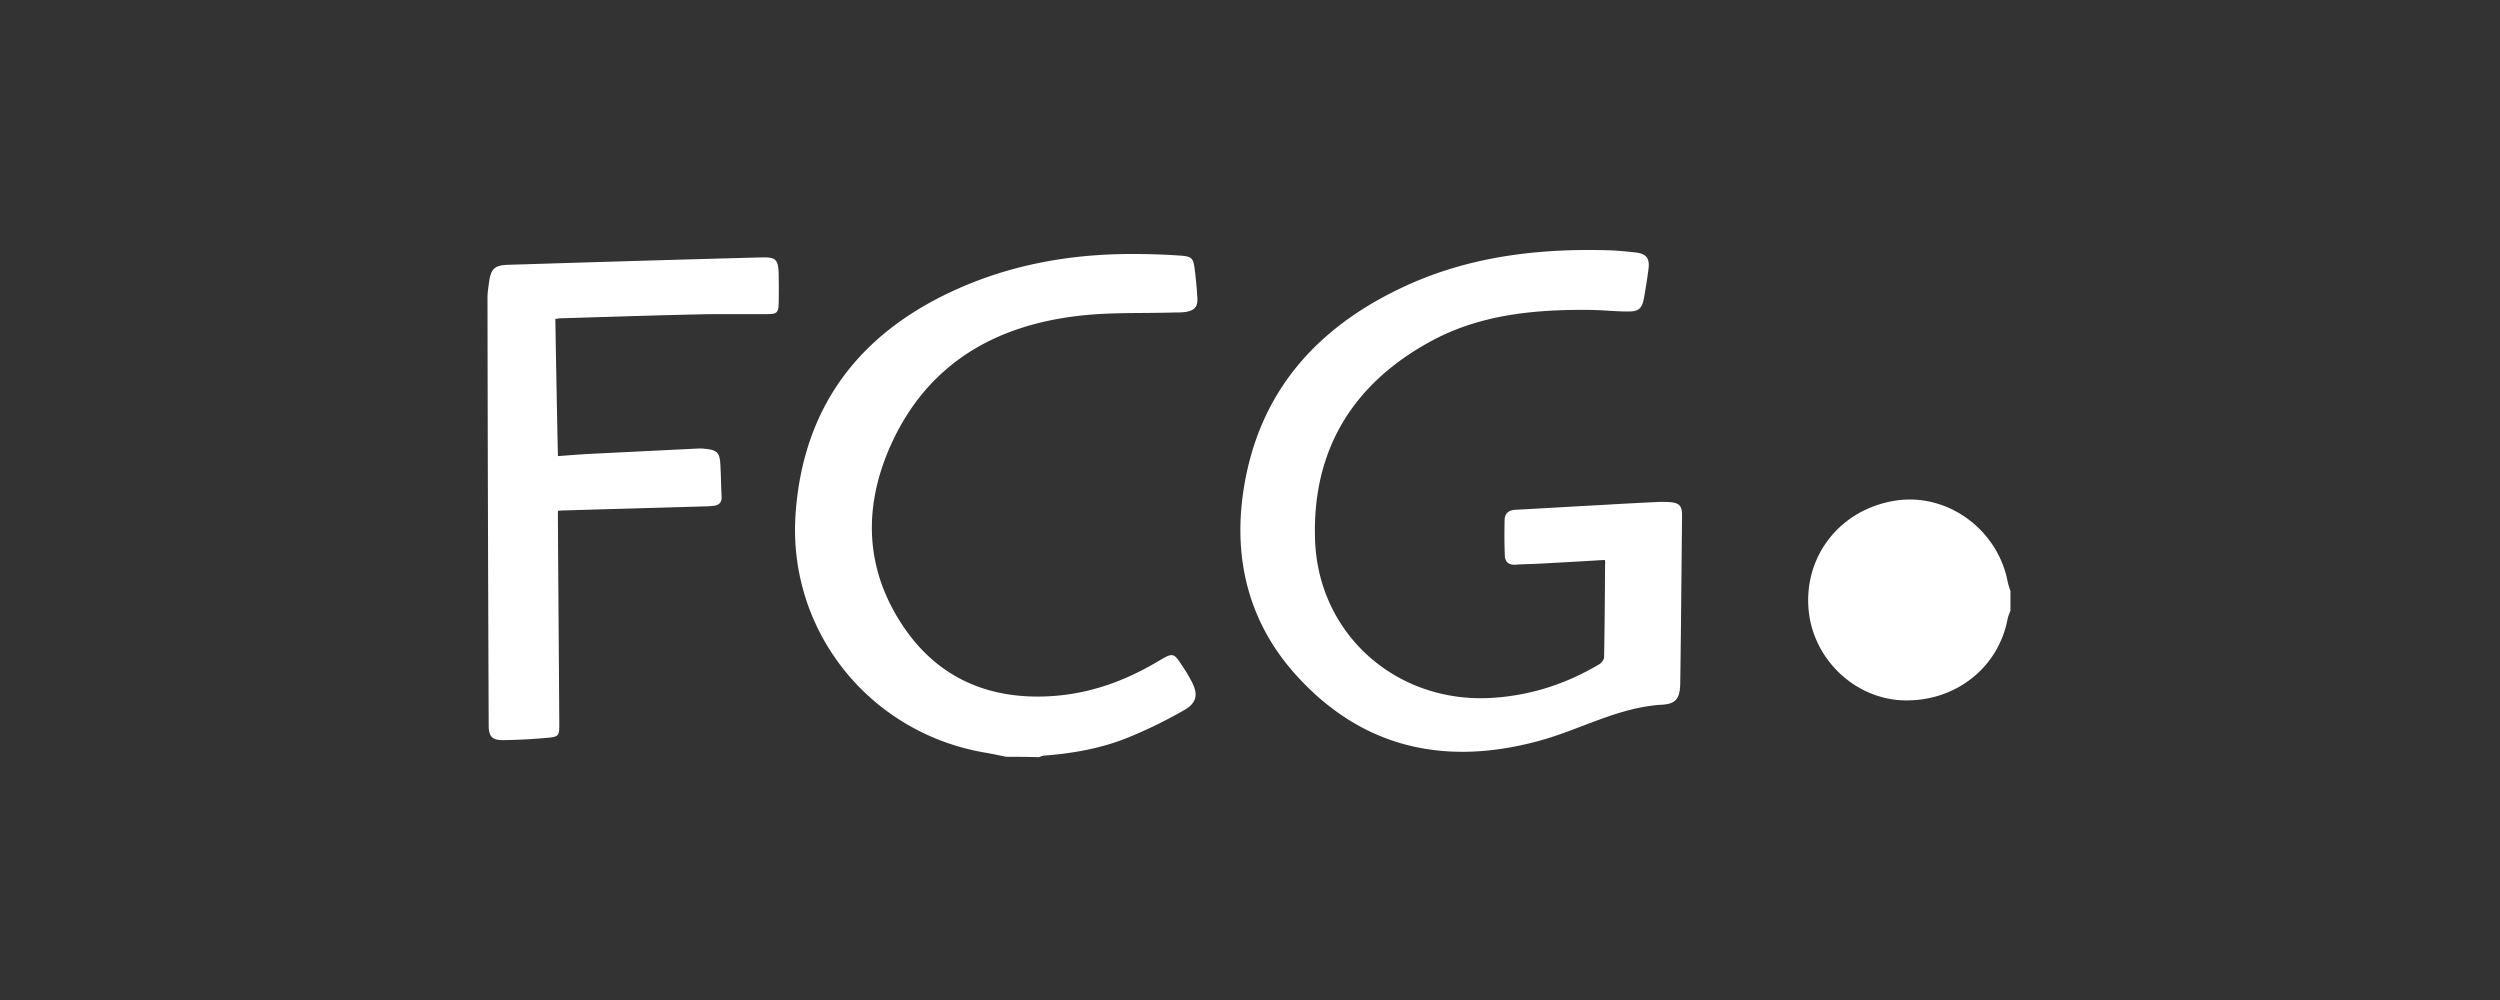 <svg width="200" height="80" fill="none" xmlns="http://www.w3.org/2000/svg"><rect width="100%" height="100%" fill="#333333" stroke="none"/><path fill-rule="evenodd" clip-rule="evenodd" d="M128.39 44.794c-1.798.111-3.548.207-5.298.302-.247.013-.492.02-.737.028-.368.011-.736.023-1.109.052-.509.031-.827-.191-.859-.685a44.173 44.173 0 0 1-.016-2.911c.016-.494.302-.764.843-.796 1.193-.064 2.382-.131 3.571-.199h.003c1.189-.068 2.378-.135 3.571-.199 1.288-.08 2.577-.143 3.865-.207h.001l.243-.01a8.372 8.372 0 0 1 1.014-.005c.875.047 1.098.286 1.082 1.145-.016 1.475-.03 2.95-.044 4.425v.005c-.028 2.962-.057 5.92-.099 8.872-.016 1.225-.302 1.703-1.464 1.766-2.245.132-4.296.913-6.342 1.692-1.159.441-2.316.882-3.507 1.204-7.447 2.021-14.066.62-19.364-5.203-3.756-4.12-5.076-9.149-4.297-14.623 1.162-8.13 6.015-13.46 13.334-16.723 5.012-2.227 10.343-2.848 15.784-2.704.748.015 1.512.095 2.26.175.891.095 1.177.477 1.05 1.368-.095.748-.223 1.496-.35 2.243-.159.876-.414 1.13-1.321 1.114-.522 0-1.045-.032-1.568-.064a29.504 29.504 0 0 0-1.343-.063c-4.408-.048-8.784.334-12.746 2.466-6.316 3.405-9.61 8.752-9.34 15.991.287 7.526 6.524 13 14.05 12.586 3.119-.175 5.999-1.098 8.672-2.689.191-.111.398-.366.398-.572.048-2.482.063-4.964.079-7.445v-.002a.464.464 0 0 0-.001-.228 4.415 4.415 0 0 1-.015-.106ZM79.91 60.423h.002l.602.122c.875 0 1.75 0 2.593.032.042-.014.082-.03.121-.044.097-.037.191-.072.293-.084 2.307-.175 4.582-.573 6.73-1.448a36.564 36.564 0 0 0 4.487-2.196c1.035-.588 1.13-1.288.573-2.323-.143-.27-.286-.525-.445-.78a54.926 54.926 0 0 1-.233-.354c-.376-.577-.567-.868-.813-.927-.25-.06-.56.121-1.185.489l-.267.156c-2.8 1.623-5.76 2.594-9.038 2.657-5.267.096-9.213-2.211-11.759-6.73-2.498-4.44-2.291-9.102-.207-13.605 2.928-6.3 8.227-9.34 14.91-10.12 1.741-.206 3.498-.22 5.254-.232.811-.007 1.622-.013 2.43-.038.335 0 .685 0 1.003-.063.653-.143.86-.43.828-1.098a35.065 35.065 0 0 0-.207-2.26c-.112-.923-.223-1.066-1.178-1.13a55.774 55.774 0 0 0-3.993-.127c-4.853.016-9.547.86-13.97 2.864-7.702 3.485-12.189 9.356-12.794 17.917-.652 9.34 5.888 17.534 15.164 19.11.37.061.734.136 1.1.212ZM160.79 48.97v-.001l.046-.118v-1.56l-.024-.074-.038-.116c-.062-.191-.125-.382-.161-.573-.811-4.2-4.853-7.128-8.99-6.476-4.439.7-7.383 4.487-6.921 8.863.414 3.866 3.691 6.969 7.526 7.112 4.153.143 7.653-2.578 8.385-6.54.039-.167.109-.346.177-.517ZM44.633 41.596v-.732l.11-.008c.173-.013.32-.024.478-.024 1.838-.055 3.676-.107 5.514-.159 1.837-.052 3.675-.103 5.513-.159.27 0 .557-.016.828-.048.445-.047.684-.27.652-.748-.024-.413-.036-.83-.048-1.249a42.884 42.884 0 0 0-.048-1.249c-.047-1.018-.254-1.225-1.273-1.32a3.078 3.078 0 0 0-.54-.016l-8.704.43c-.663.038-1.325.088-2.014.14l-.468.035c-.08-3.692-.144-7.32-.207-10.98.082-.006.155-.016.221-.025.09-.012.168-.022.24-.022l2.787-.084c2.848-.087 5.7-.175 8.542-.235.982-.018 1.969-.015 2.958-.012.742.002 1.486.003 2.23-.003.747 0 .875-.128.89-.86.016-.78.016-1.543 0-2.323-.031-1.177-.206-1.384-1.368-1.352-6.73.175-13.477.382-20.208.589-1.193.031-1.448.318-1.607 1.48-.01.082-.02.163-.032.244-.04.296-.079.585-.079.885.016 11.409.048 22.833.096 34.242 0 .89.286 1.193 1.193 1.177 1.193-.016 2.37-.08 3.564-.19.827-.08.891-.176.891-1.02-.016-2.736-.036-5.469-.056-8.201-.02-2.733-.04-5.466-.055-8.203Z" fill="#fff"/></svg>